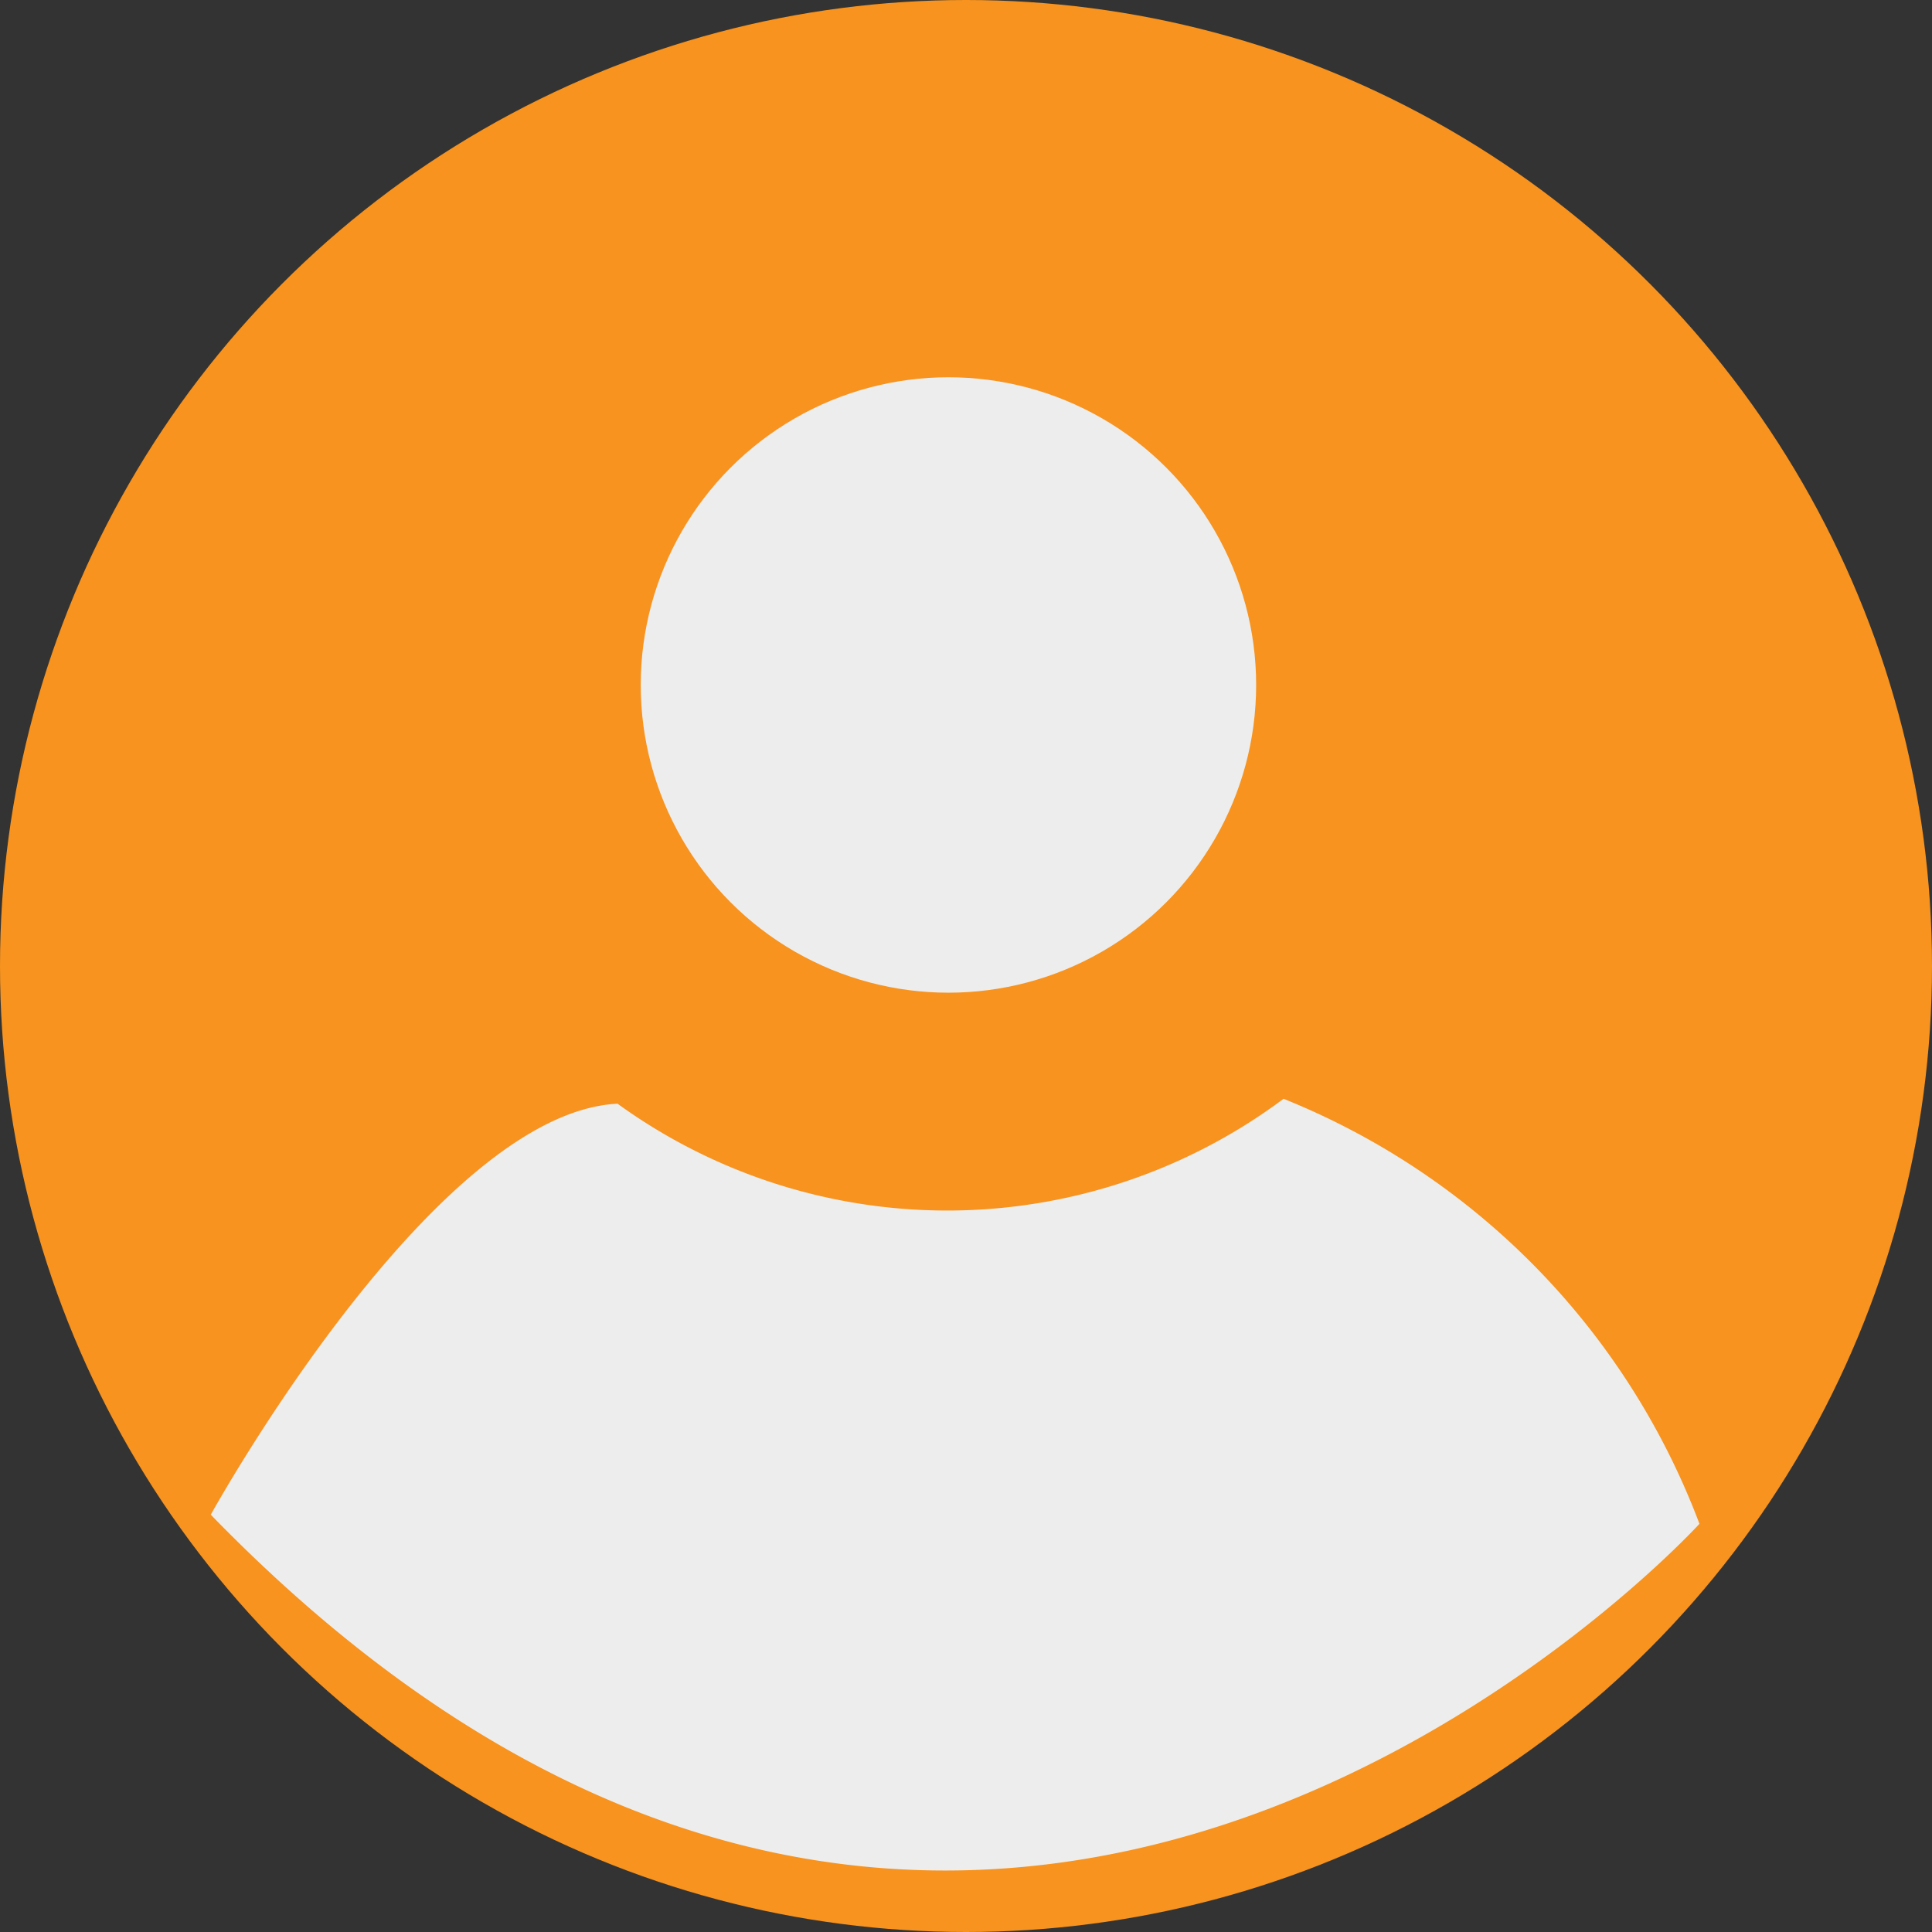 <svg xmlns="http://www.w3.org/2000/svg" viewBox="0 0 27.5 27.5"><rect x="0" y="0" width="27.5" height="27.5" fill="#333333" stroke="none"/><defs><style>.cls-1{fill:#f7931e;}.cls-2{fill:#ededed;}</style></defs><title>user_logo</title><g id="图层_2" data-name="图层 2"><g id="图层_1-2" data-name="图层 1"><circle class="cls-1" cx="13.75" cy="13.75" r="13.75"/><circle class="cls-2" cx="13.5" cy="9.75" r="4.38"/><path class="cls-2" d="M3,21.56s3.16-5.72,5.79-5.85a8,8,0,0,0,9.48-.07,10.52,10.52,0,0,1,5.92,6.05S14,32.88,3,21.56Z"/></g></g></svg>